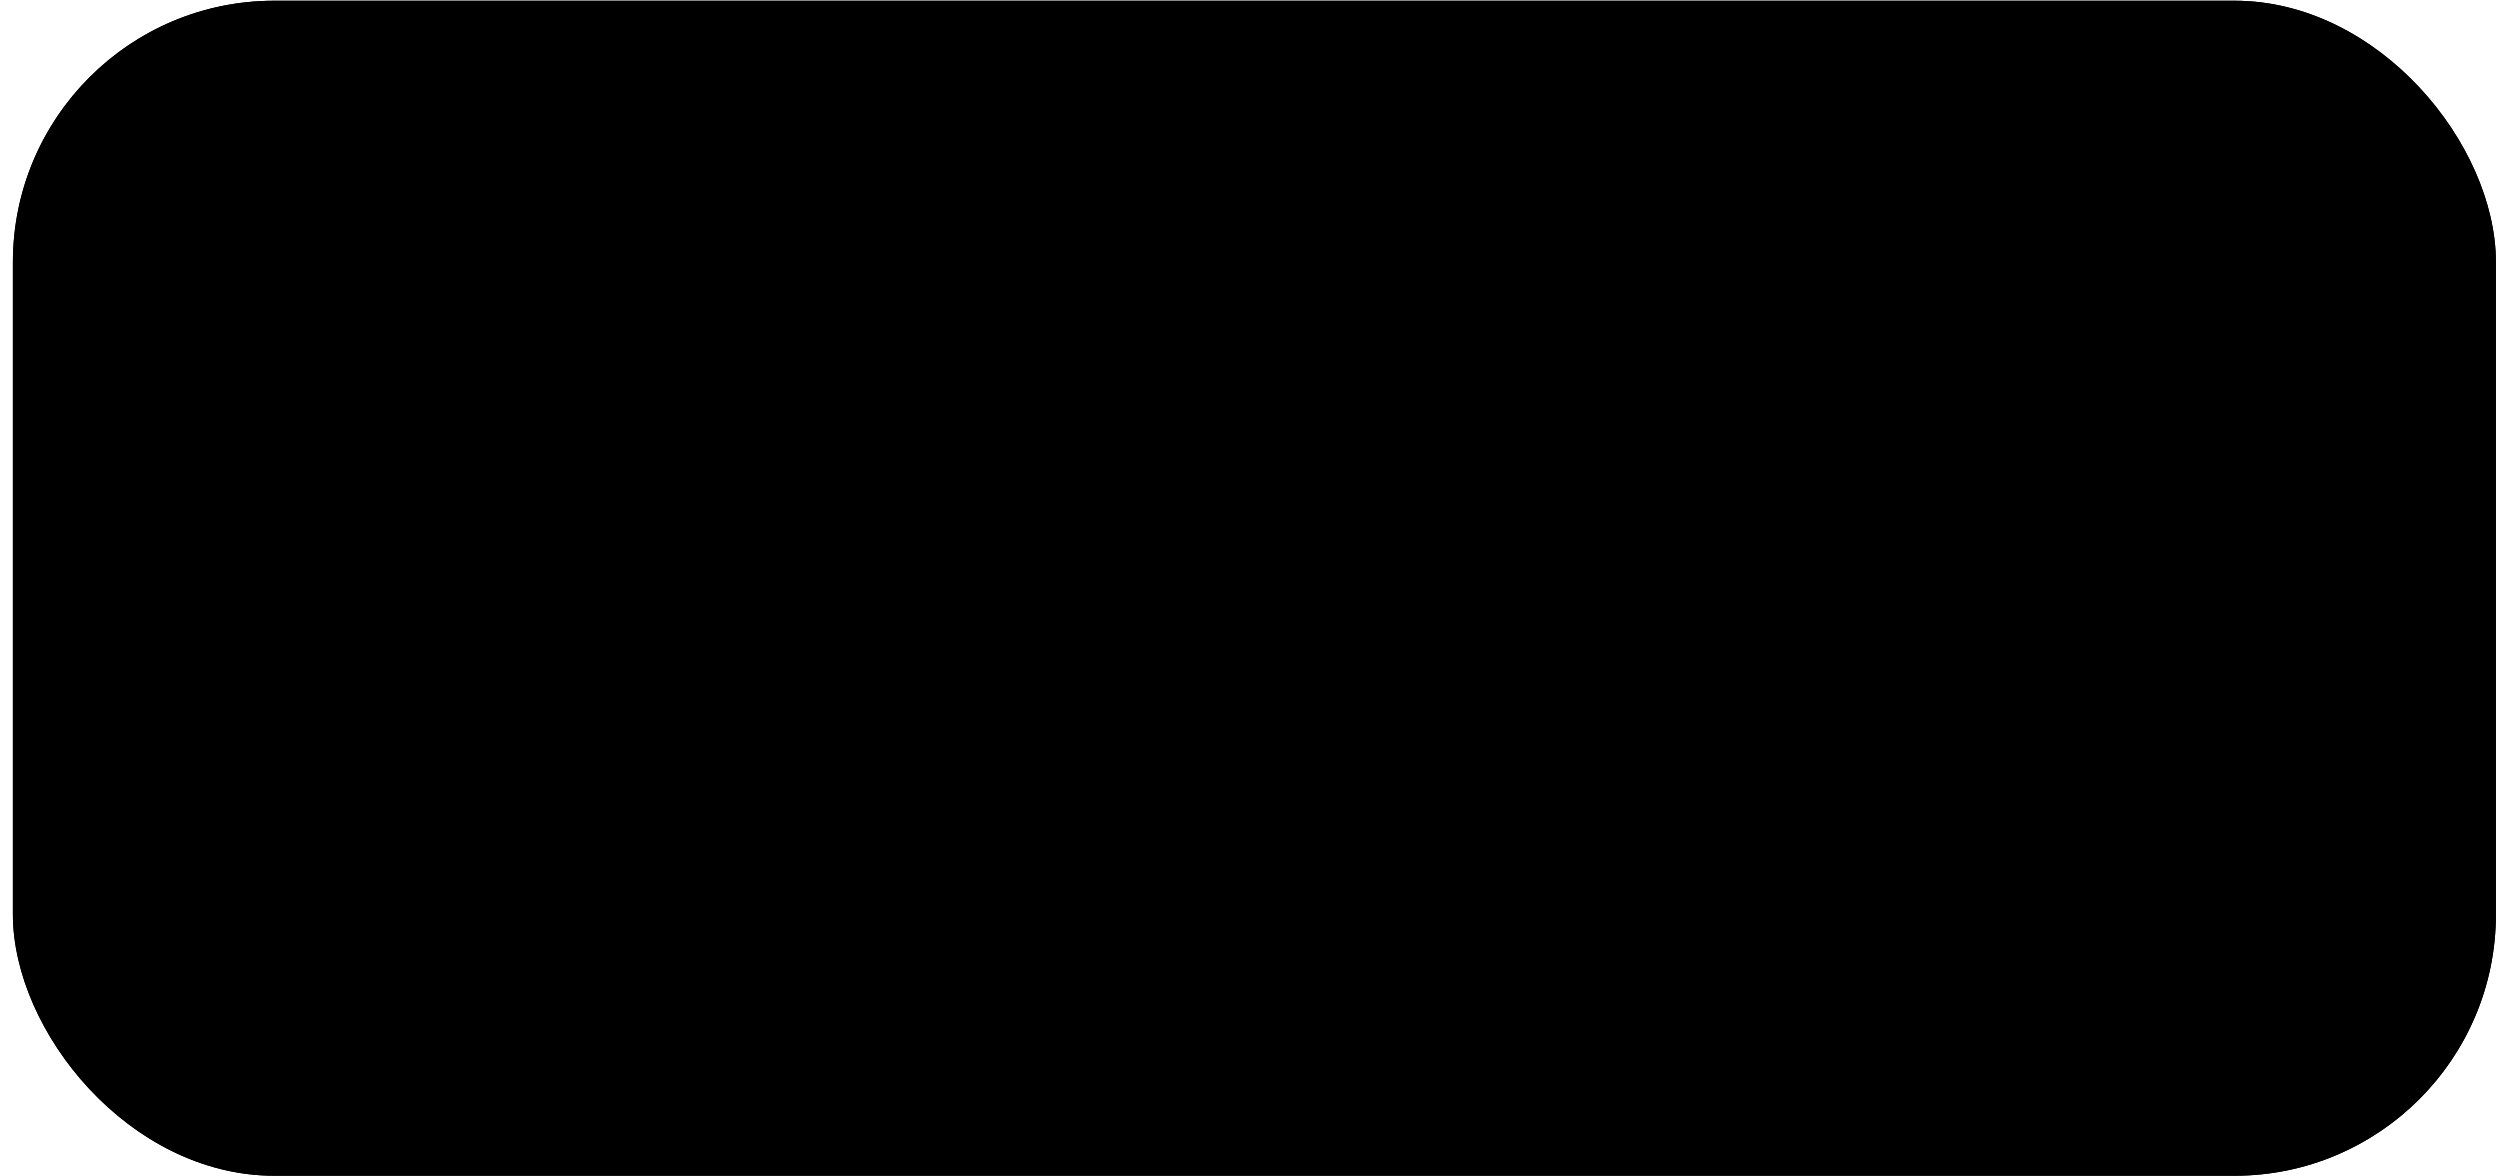 <?xml version="1.0" encoding="UTF-8"?> <svg xmlns="http://www.w3.org/2000/svg" width="153" height="72" viewBox="0 0 153 72" fill="none"><rect x="0.789" y="0.045" width="151.961" height="71.91" rx="16" fill="#F8FCFF" style="fill:#F8FCFF;fill:color(display-p3 0.972 0.988 1);fill-opacity:1;"></rect><rect x="1.289" y="0.545" width="150.961" height="70.91" rx="15.5" stroke="#AFBCD8" stroke-opacity="0.37" style="stroke:#AFBCD8;stroke:color(display-p3 0.686 0.737 0.847);stroke-opacity:0.37;"></rect><g clip-path="url(#clip0_849_6879)"><path d="M72.408 31.592L68.815 37.393L65.264 31.592H63.676V41.387H65.264V35.079C65.264 34.961 65.264 34.842 65.254 34.724C65.243 34.606 65.243 34.487 65.222 34.347C65.296 34.552 65.414 34.778 65.552 34.993L68.132 39.18H69.412L71.971 34.993C72.035 34.885 72.099 34.788 72.173 34.681C72.248 34.573 72.312 34.466 72.376 34.347C72.365 34.476 72.355 34.606 72.344 34.724C72.333 34.842 72.333 34.961 72.333 35.079V41.387H73.9V31.592H72.408ZM77.302 41.387L80.425 33.691C80.447 33.615 80.479 33.529 80.511 33.443C80.543 33.357 80.575 33.26 80.596 33.142C80.617 33.26 80.649 33.357 80.681 33.443C80.713 33.529 80.745 33.615 80.766 33.691L82.472 37.878H78.816L79.764 39.309H83.048L83.901 41.387H85.575L81.481 31.592H79.775L75.681 41.387H77.302ZM101.749 41.387L105.693 31.592H103.988L101.205 38.976C101.12 39.223 101.024 39.514 100.938 39.837C100.853 39.514 100.757 39.223 100.672 38.976L97.9 31.592H96.119L100.064 41.387H101.749ZM116.781 31.592V41.387H123.104V39.934H118.37V31.592H116.781ZM125.034 31.592V41.387H131.42V39.934H126.622V31.592H125.034ZM109.084 33.045H114.169V31.592H107.517V41.387H114.265V39.934H109.084V33.045ZM94.936 34.53C94.936 33.615 94.659 32.894 94.094 32.377C93.528 31.861 92.59 31.592 91.268 31.592H87.313V41.387H88.901V33.045H91.332C92.633 33.045 93.294 33.583 93.294 34.67C93.294 35.833 92.59 36.414 91.183 36.414H89.903L88.997 37.824H91.151L93.827 41.387H95.746L92.803 37.469C94.222 36.952 94.936 35.973 94.936 34.53ZM113.487 35.746H109.18L110.15 37.2H113.487V35.746ZM38.93 32.959L42.139 36.274C42.214 36.349 42.289 36.392 42.353 36.392C42.417 36.392 42.491 36.349 42.566 36.274L45.775 32.959C45.85 32.883 45.892 32.808 45.892 32.743C45.892 32.636 45.839 32.593 45.722 32.593H38.994C38.877 32.593 38.824 32.647 38.824 32.743C38.813 32.808 38.856 32.883 38.93 32.959ZM57.706 21.172C57.706 21.054 57.652 21 57.545 21C57.482 21 57.418 21.032 57.354 21.097L54.72 23.788V49.191L57.354 51.903C57.418 51.968 57.482 52 57.545 52C57.652 52 57.706 51.946 57.706 51.828V21.172ZM27 51.828C27 51.946 27.053 52 27.16 52C27.224 52 27.288 51.968 27.352 51.903L29.985 49.191V23.788L27.352 21.097C27.288 21.032 27.213 21 27.16 21C27.053 21 27 21.054 27 21.172V51.828ZM33.845 27.76H50.871L53.26 25.306C53.324 25.241 53.355 25.176 53.355 25.112C53.355 25.004 53.302 24.95 53.185 24.95H31.52C31.403 24.95 31.35 25.004 31.35 25.112C31.35 25.176 31.382 25.241 31.446 25.306L33.845 27.76ZM31.446 47.694C31.382 47.759 31.35 47.824 31.35 47.888C31.35 47.996 31.403 48.039 31.52 48.039H53.174C53.292 48.039 53.345 47.985 53.345 47.888C53.345 47.824 53.313 47.759 53.249 47.694L50.861 45.24H33.845L31.446 47.694ZM49.581 43.927C49.645 43.992 49.709 44.024 49.773 44.024C49.88 44.024 49.922 43.97 49.922 43.852V29.148C49.922 29.03 49.869 28.976 49.773 28.976C49.709 28.976 49.645 29.008 49.581 29.073L47.087 31.635V41.376L49.581 43.927ZM37.619 41.365V31.635L35.124 29.073C35.06 29.008 34.996 28.976 34.932 28.976C34.826 28.976 34.783 29.041 34.783 29.148V43.852C34.783 43.97 34.836 44.024 34.932 44.024C34.996 44.024 35.06 43.992 35.124 43.927L37.619 41.365ZM131.356 31.592V31.775H131.804V32.83H132.006V31.775H132.454V31.592H131.356ZM133.808 31.592L133.35 32.324L132.902 31.592H132.699V32.83H132.902V32.033C132.902 32.022 132.902 32.001 132.902 31.99C132.902 31.979 132.902 31.958 132.902 31.947C132.913 31.968 132.923 32.001 132.945 32.033L133.275 32.56H133.435L133.755 32.033C133.765 32.022 133.776 32.011 133.776 31.99C133.776 31.968 133.797 31.968 133.797 31.947C133.797 31.968 133.797 31.979 133.797 31.99C133.797 32.001 133.797 32.022 133.797 32.033V32.83H134V31.592H133.808Z" fill="#212630" style="fill:#212630;fill:color(display-p3 0.128 0.149 0.187);fill-opacity:1;"></path></g><defs><clipPath id="clip0_849_6879"><rect width="107" height="31" fill="white" style="fill:white;fill-opacity:1;" transform="translate(27 21)"></rect></clipPath></defs></svg> 